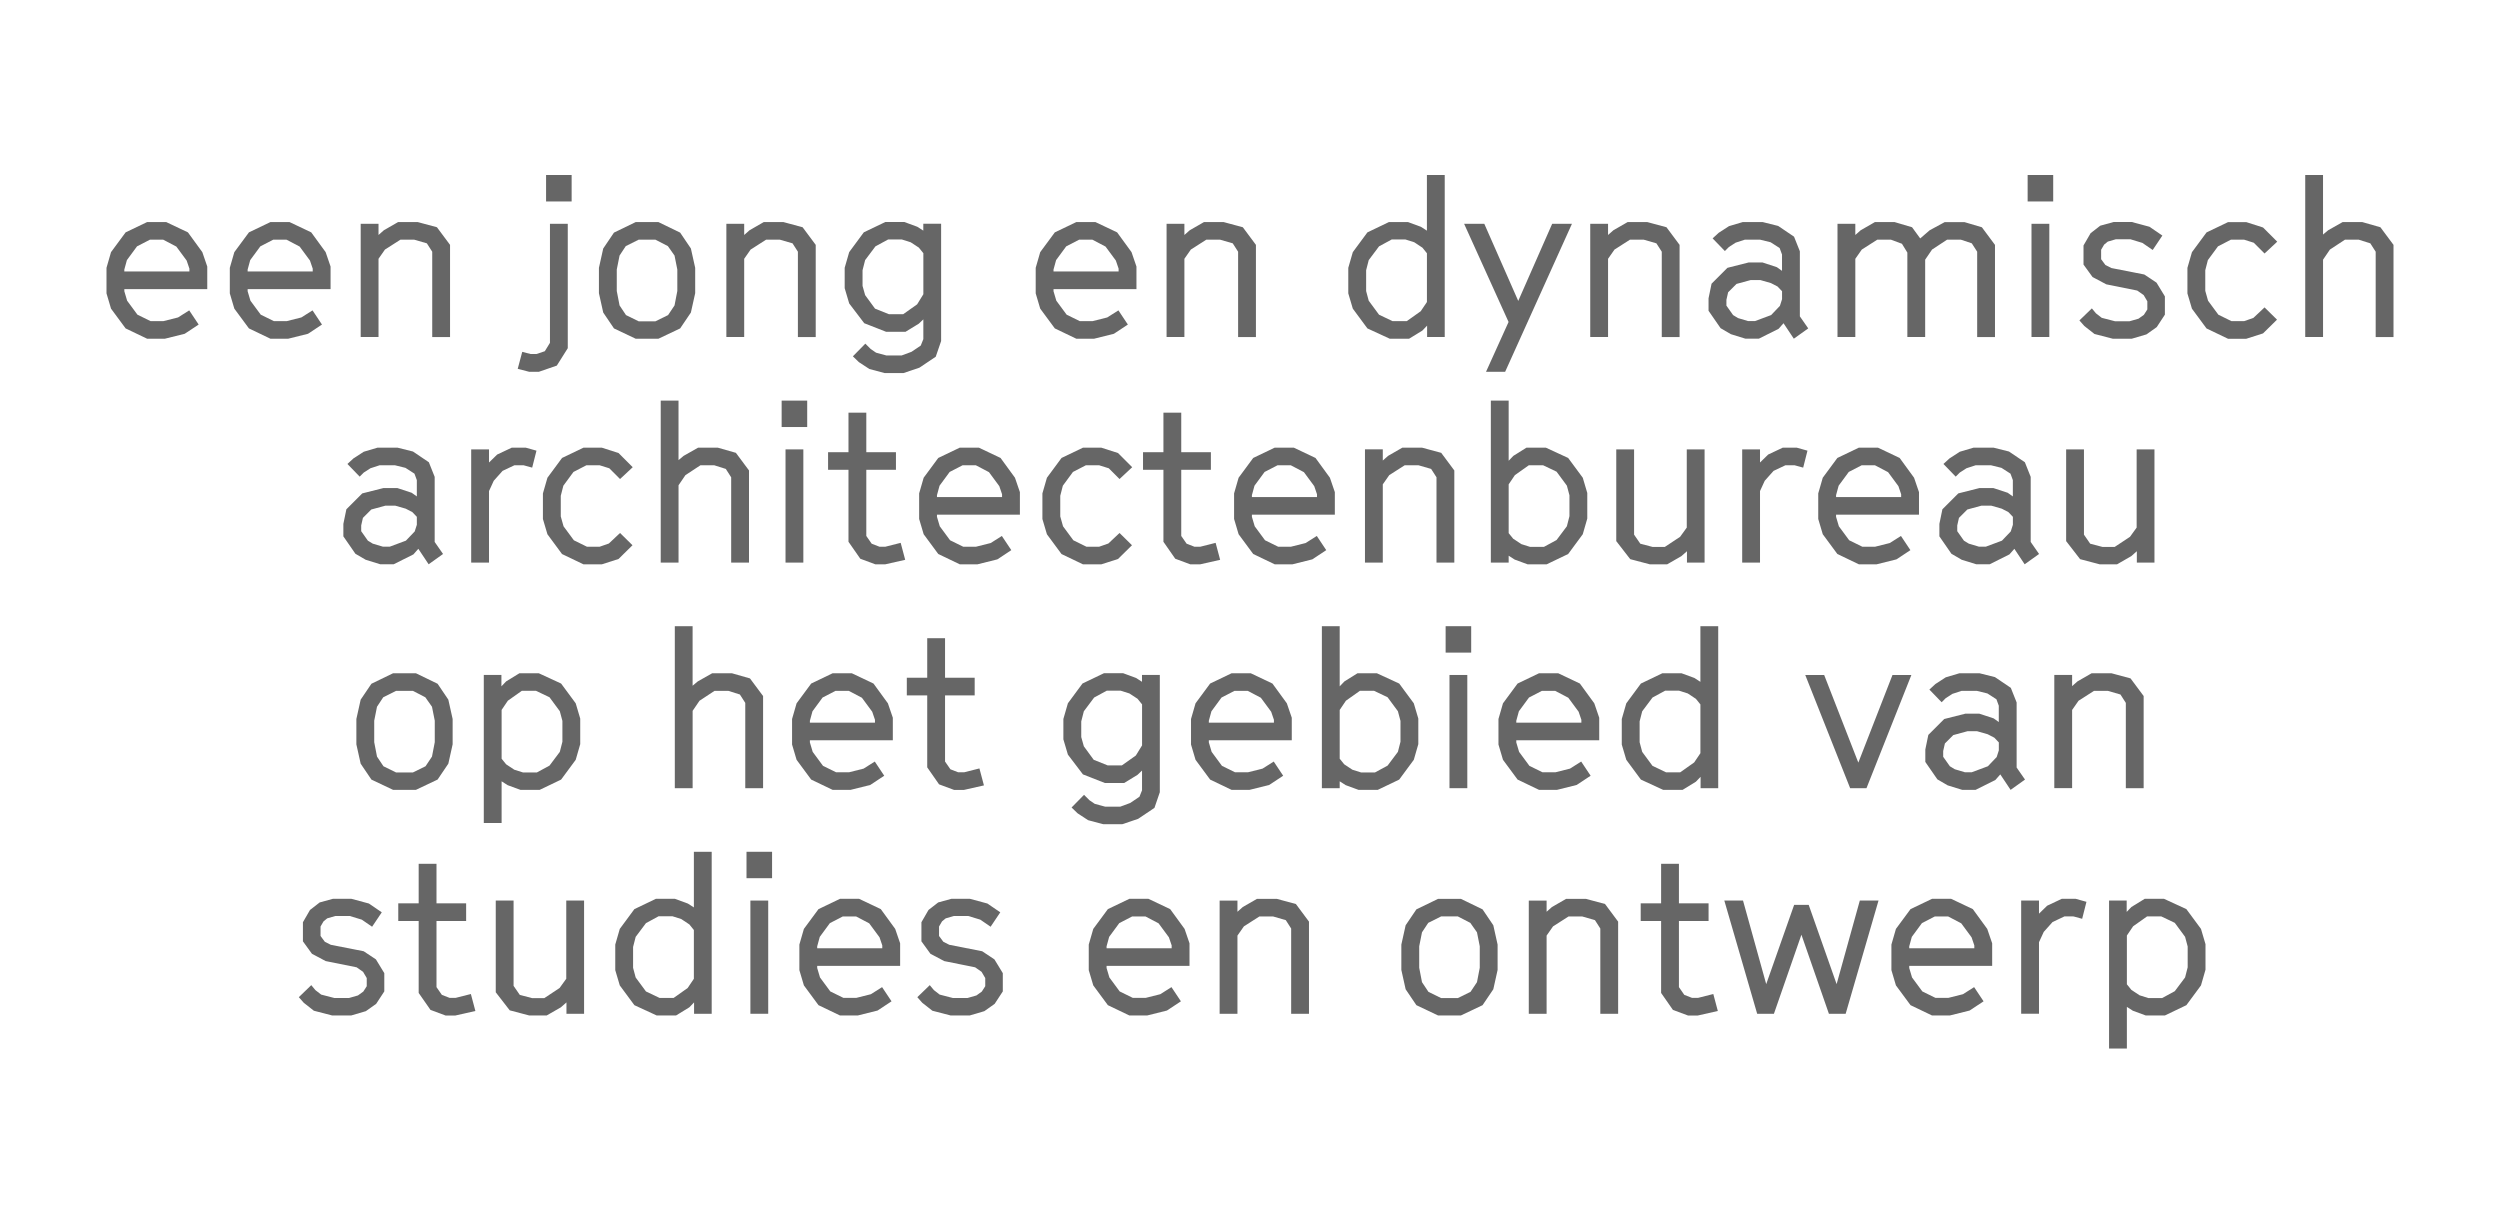 <?xml version="1.0" encoding="utf-8"?>
<!-- Generator: Adobe Illustrator 24.0.0, SVG Export Plug-In . SVG Version: 6.00 Build 0)  -->
<svg version="1.1" id="Layer_1" xmlns="http://www.w3.org/2000/svg" xmlns:xlink="http://www.w3.org/1999/xlink" x="0px" y="0px"
	 viewBox="0 0 1024 501.19" style="enable-background:new 0 0 1024 501.19;" xml:space="preserve">
<style type="text/css">
	.st0{fill:#666666;}
</style>
<g>
	<path class="st0" d="M52.07,123.17l4.22,5.72l5.37,2.64h5.28l5.98-1.5l4.58-2.9l3.87,5.81l-5.72,3.78l-8.1,2.02h-7.3l-8.8-4.22
		l-5.98-8.1l-1.85-6.25v-10.47l1.85-6.42l5.98-8.1l8.8-4.22h7.83l8.89,4.22l5.9,8.1l2.02,5.9v9.24H50.93v0.88L52.07,123.17z
		 M77.59,110.06l-1.14-3.34l-4.22-5.72l-5.37-2.82H61.4l-5.28,2.73l-4.14,5.63l-1.06,3.87v0.79h26.66V110.06z"/>
	<path class="st0" d="M102.58,123.17l4.22,5.72l5.37,2.64h5.28l5.98-1.5l4.58-2.9l3.87,5.81l-5.72,3.78l-8.1,2.02h-7.3l-8.8-4.22
		l-5.98-8.1l-1.85-6.25v-10.47l1.85-6.42l5.98-8.1l8.8-4.22h7.83l8.89,4.22l5.9,8.1l2.02,5.9v9.24h-33.97v0.88L102.58,123.17z
		 M128.1,110.06l-1.14-3.34l-4.22-5.72l-5.37-2.82h-5.46l-5.28,2.73l-4.14,5.63l-1.06,3.87v0.79h26.66V110.06z"/>
	<path class="st0" d="M157.23,94.31l5.81-3.34h8.1l7.83,2.11l5.37,7.22v37.75h-7.3V103.1l-2.2-3.43l-5.19-1.5h-5.63l-6.34,4.05
		l-2.64,3.78v32.03h-7.3V91.67h7.3v4.58L157.23,94.31z"/>
	<path class="st0" d="M220.68,152.3h-3.87l-4.75-1.23l1.85-6.95l3.43,0.88h2.38l3.43-1.14l2.11-3.43V91.67h7.3v50.95l-4.49,7.13
		L220.68,152.3z M234.14,71.69v10.82h-10.47V71.69H234.14z"/>
	<path class="st0" d="M251.48,134.52l-4.4-6.51l-1.76-7.92v-10.38l1.76-7.92l4.4-6.51l8.89-4.31h9.33l8.89,4.31l4.4,6.51l1.76,7.92
		v10.38l-1.76,7.92l-4.4,6.51l-8.89,4.22h-9.33L251.48,134.52z M273.65,129.06l2.64-3.96l1.14-5.9v-8.8l-1.14-5.72l-2.73-3.87
		l-5.1-2.64h-6.86l-5.28,2.64l-2.55,3.87l-1.14,5.72v8.8l1.14,5.9l2.64,3.96l5.19,2.55h6.86L273.65,129.06z"/>
	<path class="st0" d="M307.01,94.31l5.81-3.34h8.1l7.83,2.11l5.37,7.22v37.75h-7.3V103.1l-2.2-3.43l-5.19-1.5h-5.63l-6.34,4.05
		l-2.64,3.78v32.03h-7.3V91.67h7.3v4.58L307.01,94.31z"/>
	<path class="st0" d="M356.11,151.15l-4.31-2.82l-2.46-2.38l5.1-5.19l2.2,2.2l2.2,1.5l4.22,1.14h6.25l4.05-1.5l3.78-2.55l1.06-2.64
		v-8.1l-1.85,1.76l-5.46,3.34h-7.92l-8.98-3.52l-6.16-8.1l-1.85-6.25v-8.36l1.85-6.42l5.98-8.1l8.8-4.22h7.83l5.28,1.94l2.46,1.58
		v-2.82h7.3v48.05l-2.2,6.42l-6.69,4.49l-6.51,2.2h-7.74L356.11,151.15z M373.01,99.23l-3.61-1.14h-5.63l-5.19,2.82l-4.22,5.63
		l-1.06,4.14v6.42l1.06,3.78l4.05,5.54l5.72,2.29h5.81l5.72-4.05l2.55-4.14v-16.81l-1.85-2.29L373.01,99.23z"/>
	<path class="st0" d="M432.67,123.17l4.22,5.72l5.37,2.64h5.28l5.98-1.5l4.58-2.9l3.87,5.81l-5.72,3.78l-8.1,2.02h-7.3l-8.8-4.22
		l-5.98-8.1l-1.85-6.25v-10.47l1.85-6.42l5.98-8.1l8.8-4.22h7.83l8.89,4.22l5.9,8.1l2.02,5.9v9.24h-33.97v0.88L432.67,123.17z
		 M458.19,110.06l-1.14-3.34l-4.22-5.72l-5.37-2.82H442l-5.28,2.73l-4.14,5.63l-1.06,3.87v0.79h26.66V110.06z"/>
	<path class="st0" d="M487.32,94.31l5.81-3.34h8.1l7.83,2.11l5.37,7.22v37.75h-7.3V103.1l-2.2-3.43l-5.19-1.5h-5.63l-6.34,4.05
		l-2.64,3.78v32.03h-7.3V91.67h7.3v4.58L487.32,94.31z"/>
	<path class="st0" d="M577.16,138.74h-7.92l-9.15-4.22l-5.98-8.1l-1.85-6.25v-10.47l1.85-6.42l5.98-8.1l8.8-4.22h7.83L582,92.9
		l2.46,1.58V71.69h7.3v66.35h-7.22v-4.66l-1.94,2.02L577.16,138.74z M579.28,99.23l-3.61-1.14h-5.63l-5.19,2.82l-4.22,5.63
		l-1.06,4.14v8.54l1.06,3.96l4.22,5.72l5.54,2.64h5.81l5.72-4.05l2.55-3.78v-19.98l-1.85-2.29L579.28,99.23z"/>
	<path class="st0" d="M635.77,91.67h8.1L616.5,152.3h-7.83l9.24-20.42l-18.21-40.21h8.27l13.9,31.59L635.77,91.67z"/>
	<path class="st0" d="M660.85,94.31l5.81-3.34h8.1l7.83,2.11l5.37,7.22v37.75h-7.3V103.1l-2.2-3.43l-5.19-1.5h-5.63l-6.34,4.05
		l-2.64,3.78v32.03h-7.3V91.67h7.3v4.58L660.85,94.31z"/>
	<path class="st0" d="M703.97,95.36l4.22-2.73l5.63-1.67h8.18l6.33,1.58l6.51,4.4l2.38,5.98v26.66l3.43,4.93l-5.9,4.22l-4.22-6.34
		l-2.02,2.29l-8.1,4.05h-5.46l-5.98-1.85l-4.22-2.46l-4.93-7.13v-5.1l1.23-5.98l6.51-6.51l8.71-2.2h5.63l5.9,1.94l2.11,1.5v-6.69
		l-0.97-2.64l-3.7-2.38l-4.31-1.06h-6.25l-3.78,1.23l-2.73,1.76l-1.67,1.67l-5.02-5.19L703.97,95.36z M729.93,122.55v-3.26
		l-1.85-1.94l-2.73-1.41l-4.31-1.23h-3.96l-5.81,1.58l-3.43,3.43l-0.7,3.08v2.38l2.73,3.87l2.02,1.23l4.14,1.23h2.82l6.6-2.46
		l3.61-3.78L729.93,122.55z"/>
	<path class="st0" d="M779.04,99.85l-4.49-1.67h-5.63l-6.34,4.05l-2.64,3.78v32.03h-7.3V91.67h7.3v4.58l2.2-1.94l5.81-3.34h8.1
		l7.13,2.11l3.34,4.58l3.87-3.34l6.16-3.34h8.1l7.13,2.11l5.37,7.22v37.75h-7.3V103.1l-2.2-3.43l-4.49-1.5h-5.63l-6.16,4.05
		l-2.82,4.14v31.68h-7.3v-34.58L779.04,99.85z"/>
	<path class="st0" d="M840.99,71.69v10.82h-10.47V71.69H840.99z M839.4,91.67v46.37h-7.3V91.67H839.4z"/>
	<path class="st0" d="M864.83,109.79l13.46,2.64l5.02,3.34l3.43,5.63v7.48l-3.34,5.1l-4.22,2.99l-5.98,1.76h-7.83l-7.48-1.94
		l-4.14-3.26l-2.02-2.29l5.1-4.93l1.67,2.02l2.38,1.85l5.46,1.41h5.9l3.7-1.06l2.2-1.58l1.41-2.2v-3.34l-1.5-2.55l-2.64-1.85
		l-12.67-2.55l-5.63-2.99l-3.7-5.1v-7.83l2.9-5.02l3.96-3.08l5.46-1.5h7.48l7.22,1.94l5.28,3.61l-3.96,5.9l-4.22-2.9l-4.93-1.5h-5.9
		l-3.34,0.97l-1.5,1.23l-1.23,2.11v3.87l1.76,2.38L864.83,109.79z"/>
	<path class="st0" d="M919.22,98.18h-5.46l-5.28,2.73l-4.14,5.63l-1.06,4.14v8.45l1.14,4.05l4.22,5.72l5.37,2.64h5.19l3.78-1.32
		l4.58-4.31l5.1,5.02l-5.72,5.63l-6.86,2.2h-7.48l-8.8-4.22l-5.98-8.1l-1.85-6.25v-10.47l1.85-6.42l5.98-8.1l8.8-4.22h7.48l6.86,2.2
		l5.81,5.81l-5.19,4.84l-4.4-4.4L919.22,98.18z"/>
	<path class="st0" d="M951.51,71.69v24.38l2.11-1.76l5.9-3.34h8.1l7.39,2.11l5.37,7.22v37.75h-7.3V103.1l-2.2-3.43l-4.75-1.5h-5.63
		l-6.16,4.05l-2.82,4.14v31.68h-7.3V71.69H951.51z"/>
	<path class="st0" d="M144.78,187.76l4.22-2.73l5.63-1.67h8.18l6.34,1.58l6.51,4.4l2.38,5.98v26.66l3.43,4.93l-5.9,4.22l-4.22-6.34
		l-2.02,2.29l-8.1,4.05h-5.46l-5.98-1.85l-4.22-2.46l-4.93-7.13v-5.1l1.23-5.98l6.51-6.51l8.71-2.2h5.63l5.9,1.94l2.11,1.5v-6.69
		l-0.97-2.64l-3.7-2.38l-4.31-1.06h-6.25l-3.78,1.23l-2.73,1.76l-1.67,1.67l-5.02-5.19L144.78,187.76z M170.74,214.95v-3.26
		l-1.85-1.94l-2.73-1.41l-4.31-1.23h-3.96l-5.81,1.58l-3.43,3.43l-0.7,3.08v2.38l2.73,3.87l2.02,1.23l4.14,1.23h2.82l6.6-2.46
		l3.61-3.78L170.74,214.95z"/>
	<path class="st0" d="M210.69,190.58l-4.84,2.29l-3.61,4.05l-1.94,4.22v29.3H193v-46.37h7.3v5.37l3.34-3.26l5.98-2.82h5.72l4.4,1.23
		l-1.76,6.95l-3.52-0.97H210.69z"/>
	<path class="st0" d="M245.63,190.58h-5.46l-5.28,2.73l-4.14,5.63l-1.06,4.14v8.45l1.14,4.05l4.22,5.72l5.37,2.64h5.19l3.78-1.32
		l4.58-4.31l5.1,5.02l-5.72,5.63l-6.86,2.2h-7.48l-8.8-4.22l-5.98-8.1l-1.85-6.25V202.1l1.85-6.42l5.98-8.1l8.8-4.22h7.48l6.86,2.2
		l5.81,5.81l-5.19,4.84l-4.4-4.4L245.63,190.58z"/>
	<path class="st0" d="M277.92,164.09v24.38l2.11-1.76l5.9-3.34h8.1l7.39,2.11l5.37,7.22v37.75h-7.3V195.5l-2.2-3.43l-4.75-1.5h-5.63
		l-6.16,4.05l-2.82,4.14v31.68h-7.3v-66.35H277.92z"/>
	<path class="st0" d="M330.63,164.09v10.82h-10.47v-10.82H330.63z M329.05,184.07v46.37h-7.3v-46.37H329.05z"/>
	<path class="st0" d="M366.98,185.21v7.22h-12.14v27.1l2.2,3.17l3.17,1.23h2.46l6.25-1.58l1.85,6.95l-8.18,1.85h-4.05l-6.16-2.29
		l-4.84-6.95v-29.48h-8.36v-7.22h8.36v-16.19h7.3v16.19H366.98z"/>
	<path class="st0" d="M384.93,215.57l4.22,5.72l5.37,2.64h5.28l5.98-1.5l4.58-2.9l3.87,5.81l-5.72,3.78l-8.1,2.02h-7.3l-8.8-4.22
		l-5.98-8.1l-1.85-6.25V202.1l1.85-6.42l5.98-8.1l8.8-4.22h7.83l8.89,4.22l5.9,8.1l2.02,5.9v9.24h-33.97v0.88L384.93,215.57z
		 M410.45,202.46l-1.14-3.34l-4.22-5.72l-5.37-2.82h-5.46l-5.28,2.73l-4.14,5.63l-1.06,3.87v0.79h26.66V202.46z"/>
	<path class="st0" d="M450.22,190.58h-5.46l-5.28,2.73l-4.14,5.63l-1.06,4.14v8.45l1.14,4.05l4.22,5.72l5.37,2.64h5.19l3.78-1.32
		l4.58-4.31l5.1,5.02l-5.72,5.63l-6.86,2.2h-7.48l-8.8-4.22l-5.98-8.1l-1.85-6.25V202.1l1.85-6.42l5.98-8.1l8.8-4.22h7.48l6.86,2.2
		l5.81,5.81l-5.19,4.84l-4.4-4.4L450.22,190.58z"/>
	<path class="st0" d="M495.98,185.21v7.22h-12.14v27.1l2.2,3.17l3.17,1.23h2.46l6.25-1.58l1.85,6.95l-8.18,1.85h-4.05l-6.16-2.29
		l-4.84-6.95v-29.48h-8.36v-7.22h8.36v-16.19h7.3v16.19H495.98z"/>
	<path class="st0" d="M513.93,215.57l4.22,5.72l5.37,2.64h5.28l5.98-1.5l4.58-2.9l3.87,5.81l-5.72,3.78l-8.1,2.02h-7.3l-8.8-4.22
		l-5.98-8.1l-1.85-6.25V202.1l1.85-6.42l5.98-8.1l8.8-4.22h7.83l8.89,4.22l5.9,8.1l2.02,5.9v9.24h-33.97v0.88L513.93,215.57z
		 M539.45,202.46l-1.14-3.34l-4.22-5.72l-5.37-2.82h-5.46l-5.28,2.73l-4.14,5.63l-1.06,3.87v0.79h26.66V202.46z"/>
	<path class="st0" d="M568.58,186.71l5.81-3.34h8.1l7.83,2.11l5.37,7.22v37.75h-7.3V195.5l-2.2-3.43l-5.19-1.5h-5.63l-6.34,4.05
		l-2.64,3.78v32.03h-7.3v-46.37h7.3v4.58L568.58,186.71z"/>
	<path class="st0" d="M625.25,183.36h7.92l9.15,4.22l5.98,8.1l1.85,6.25v10.47l-1.85,6.42l-5.98,8.1l-8.8,4.22h-7.83l-5.28-1.94
		l-2.46-1.58v2.82h-7.3v-66.35h7.3v24.64l1.94-2.02L625.25,183.36z M623.14,222.87l3.61,1.14h5.63l5.19-2.82l4.22-5.63l1.06-4.14
		v-8.54l-1.06-3.96l-4.22-5.72l-5.54-2.64h-5.81l-5.72,4.05l-2.55,3.78v19.98l1.85,2.29L623.14,222.87z"/>
	<path class="st0" d="M688.17,219.88l2.73-3.78v-32.03h7.3v46.37h-7.22v-4.66l-2.29,2.02l-5.81,3.34h-7.13l-8.01-2.11l-5.72-7.39
		v-37.57h7.3V219l2.55,3.7l5.02,1.32h5.02L688.17,219.88z"/>
	<path class="st0" d="M731.29,190.58l-4.84,2.29l-3.61,4.05l-1.94,4.22v29.3h-7.3v-46.37h7.3v5.37l3.34-3.26l5.98-2.82h5.72
		l4.4,1.23l-1.76,6.95l-3.52-0.97H731.29z"/>
	<path class="st0" d="M753.2,215.57l4.22,5.72l5.37,2.64h5.28l5.98-1.5l4.58-2.9l3.87,5.81l-5.72,3.78l-8.1,2.02h-7.3l-8.8-4.22
		l-5.98-8.1l-1.85-6.25V202.1l1.85-6.42l5.98-8.1l8.8-4.22h7.83l8.89,4.22l5.9,8.1l2.02,5.9v9.24h-33.97v0.88L753.2,215.57z
		 M778.72,202.46l-1.14-3.34l-4.22-5.72l-5.37-2.82h-5.46l-5.28,2.73l-4.14,5.63l-1.06,3.87v0.79h26.66V202.46z"/>
	<path class="st0" d="M798.52,187.76l4.22-2.73l5.63-1.67h8.18l6.33,1.58l6.51,4.4l2.38,5.98v26.66l3.43,4.93l-5.9,4.22l-4.22-6.34
		l-2.02,2.29l-8.1,4.05h-5.46l-5.98-1.85l-4.22-2.46l-4.93-7.13v-5.1l1.23-5.98l6.51-6.51l8.71-2.2h5.63l5.9,1.94l2.11,1.5v-6.69
		l-0.97-2.64l-3.7-2.38l-4.31-1.06h-6.25l-3.78,1.23l-2.73,1.76l-1.67,1.67l-5.02-5.19L798.52,187.76z M824.48,214.95v-3.26
		l-1.85-1.94l-2.73-1.41l-4.31-1.23h-3.96l-5.81,1.58l-3.43,3.43l-0.7,3.08v2.38l2.73,3.87l2.02,1.23l4.14,1.23h2.82l6.6-2.46
		l3.61-3.78L824.48,214.95z"/>
	<path class="st0" d="M872.44,219.88l2.73-3.78v-32.03h7.3v46.37h-7.22v-4.66l-2.29,2.02l-5.81,3.34h-7.13l-8.01-2.11l-5.72-7.39
		v-37.57h7.3V219l2.55,3.7l5.02,1.32h5.02L872.44,219.88z"/>
	<path class="st0" d="M152.13,319.32l-4.4-6.51l-1.76-7.92V294.5l1.76-7.92l4.4-6.51l8.89-4.31h9.33l8.89,4.31l4.4,6.51l1.76,7.92
		v10.38l-1.76,7.92l-4.4,6.51l-8.89,4.22h-9.33L152.13,319.32z M174.3,313.86l2.64-3.96l1.14-5.9v-8.8l-1.14-5.72l-2.73-3.87
		l-5.1-2.64h-6.86l-5.28,2.64l-2.55,3.87l-1.14,5.72v8.8l1.14,5.9l2.64,3.96l5.19,2.55h6.86L174.3,313.86z"/>
	<path class="st0" d="M212.76,275.76h7.92l9.15,4.22l5.98,8.1l1.85,6.25v10.47l-1.85,6.42l-5.98,8.1l-8.8,4.22h-7.83l-5.28-1.94
		l-2.46-1.58v17.07h-7.3v-60.63h7.22v4.66l1.94-2.02L212.76,275.76z M210.65,315.27l3.61,1.14h5.63l5.19-2.82l4.22-5.63l1.06-4.14
		v-8.54l-1.06-3.96l-4.22-5.72l-5.54-2.64h-5.81l-5.72,4.05l-2.55,3.78v19.98l1.85,2.29L210.65,315.27z"/>
	<path class="st0" d="M283.69,256.49v24.38l2.11-1.76l5.9-3.34h8.1l7.39,2.11l5.37,7.22v37.75h-7.3V287.9l-2.2-3.43l-4.75-1.5h-5.63
		l-6.16,4.05l-2.82,4.14v31.68h-7.3v-66.35H283.69z"/>
	<path class="st0" d="M332.88,307.97l4.22,5.72l5.37,2.64h5.28l5.98-1.5l4.58-2.9l3.87,5.81l-5.72,3.78l-8.1,2.02h-7.3l-8.8-4.22
		l-5.98-8.1l-1.85-6.25V294.5l1.85-6.42l5.98-8.1l8.8-4.22h7.83l8.89,4.22l5.9,8.1l2.02,5.9v9.24h-33.97v0.88L332.88,307.97z
		 M358.4,294.86l-1.14-3.34l-4.22-5.72l-5.37-2.82h-5.46l-5.28,2.73l-4.14,5.63l-1.06,3.87V296h26.66V294.86z"/>
	<path class="st0" d="M399.23,277.61v7.22h-12.14v27.1l2.2,3.17l3.17,1.23h2.46l6.25-1.58l1.85,6.95l-8.18,1.85h-4.05l-6.16-2.29
		l-4.84-6.95v-29.48h-8.36v-7.22h8.36v-16.19h7.3v16.19H399.23z"/>
	<path class="st0" d="M445.69,335.95l-4.31-2.82l-2.46-2.38l5.1-5.19l2.2,2.2l2.2,1.5l4.22,1.14h6.25l4.05-1.5l3.78-2.55l1.06-2.64
		v-8.1l-1.85,1.76l-5.46,3.34h-7.92l-8.98-3.52l-6.16-8.1l-1.85-6.25v-8.36l1.85-6.42l5.98-8.1l8.8-4.22h7.83l5.28,1.94l2.46,1.58
		v-2.82h7.3v48.05l-2.2,6.42l-6.69,4.49l-6.51,2.2h-7.74L445.69,335.95z M462.59,284.03l-3.61-1.14h-5.63l-5.19,2.82l-4.22,5.63
		l-1.06,4.14v6.42l1.06,3.78l4.05,5.54l5.72,2.29h5.81l5.72-4.05l2.55-4.14v-16.81l-1.85-2.29L462.59,284.03z"/>
	<path class="st0" d="M496.29,307.97l4.22,5.72l5.37,2.64h5.28l5.98-1.5l4.58-2.9l3.87,5.81l-5.72,3.78l-8.1,2.02h-7.3l-8.8-4.22
		l-5.98-8.1l-1.85-6.25V294.5l1.85-6.42l5.98-8.1l8.8-4.22h7.83l8.89,4.22l5.9,8.1l2.02,5.9v9.24h-33.97v0.88L496.29,307.97z
		 M521.81,294.86l-1.14-3.34l-4.22-5.72l-5.37-2.82h-5.46l-5.28,2.73l-4.14,5.63l-1.06,3.87V296h26.66V294.86z"/>
	<path class="st0" d="M556.04,275.76h7.92l9.15,4.22l5.98,8.1l1.85,6.25v10.47l-1.85,6.42l-5.98,8.1l-8.8,4.22h-7.83l-5.28-1.94
		l-2.46-1.58v2.82h-7.3v-66.35h7.3v24.64l1.94-2.02L556.04,275.76z M553.93,315.27l3.61,1.14h5.63l5.19-2.82l4.22-5.63l1.06-4.14
		v-8.54l-1.06-3.96l-4.22-5.72l-5.54-2.64h-5.81l-5.72,4.05l-2.55,3.78v19.98l1.85,2.29L553.93,315.27z"/>
	<path class="st0" d="M602.6,256.49v10.82h-10.47v-10.82H602.6z M601.01,276.47v46.37h-7.3v-46.37H601.01z"/>
	<path class="st0" d="M622.22,307.97l4.22,5.72l5.37,2.64h5.28l5.98-1.5l4.58-2.9l3.87,5.81l-5.72,3.78l-8.1,2.02h-7.3l-8.8-4.22
		l-5.98-8.1l-1.85-6.25V294.5l1.85-6.42l5.98-8.1l8.8-4.22h7.83l8.89,4.22l5.9,8.1l2.02,5.9v9.24h-33.97v0.88L622.22,307.97z
		 M647.74,294.86l-1.14-3.34l-4.22-5.72l-5.37-2.82h-5.46l-5.28,2.73l-4.14,5.63l-1.06,3.87V296h26.66V294.86z"/>
	<path class="st0" d="M689.18,323.54h-7.92l-9.15-4.22l-5.98-8.1l-1.85-6.25V294.5l1.85-6.42l5.98-8.1l8.8-4.22h7.83l5.28,1.94
		l2.46,1.58v-22.79h7.3v66.35h-7.22v-4.66l-1.94,2.02L689.18,323.54z M691.3,284.03l-3.61-1.14h-5.63l-5.19,2.82l-4.22,5.63
		l-1.06,4.14v8.54l1.06,3.96l4.22,5.72l5.54,2.64h5.81l5.72-4.05l2.55-3.78v-19.98l-1.85-2.29L691.3,284.03z"/>
	<path class="st0" d="M747.18,276.47l13.99,35.9l13.99-35.9h7.74l-18.39,46.37h-6.69l-18.39-46.37H747.18z"/>
	<path class="st0" d="M792.76,280.16l4.22-2.73l5.63-1.67h8.18l6.33,1.58l6.51,4.4l2.38,5.98v26.66l3.43,4.93l-5.9,4.22l-4.22-6.34
		l-2.02,2.29l-8.1,4.05h-5.46l-5.98-1.85l-4.22-2.46l-4.93-7.13V307l1.23-5.98l6.51-6.51l8.71-2.2h5.63l5.9,1.94l2.11,1.5v-6.69
		l-0.97-2.64l-3.7-2.38l-4.31-1.06h-6.25l-3.78,1.23l-2.73,1.76l-1.67,1.67l-5.02-5.19L792.76,280.16z M818.72,307.35v-3.26
		l-1.85-1.94l-2.73-1.41l-4.31-1.23h-3.96l-5.81,1.58l-3.43,3.43l-0.7,3.08v2.38l2.73,3.87l2.02,1.23l4.14,1.23h2.82l6.6-2.46
		l3.61-3.78L818.72,307.35z"/>
	<path class="st0" d="M850.93,279.1l5.81-3.34h8.1l7.83,2.11l5.37,7.22v37.75h-7.3V287.9l-2.2-3.43l-5.19-1.5h-5.63l-6.34,4.05
		l-2.64,3.78v32.03h-7.3v-46.37h7.3v4.58L850.93,279.1z"/>
	<path class="st0" d="M135.5,386.99l13.46,2.64l5.02,3.34l3.43,5.63v7.48l-3.34,5.1l-4.22,2.99l-5.98,1.76h-7.83l-7.48-1.94
		l-4.14-3.26l-2.02-2.29l5.1-4.93l1.67,2.02l2.38,1.85l5.46,1.41h5.9l3.7-1.06l2.2-1.58l1.41-2.2v-3.34l-1.5-2.55l-2.64-1.85
		l-12.67-2.55l-5.63-2.99l-3.7-5.1v-7.83l2.9-5.02l3.96-3.08l5.46-1.5h7.48l7.22,1.94l5.28,3.61l-3.96,5.9l-4.22-2.9l-4.93-1.5h-5.9
		l-3.34,0.97l-1.5,1.23l-1.23,2.11v3.87l1.76,2.38L135.5,386.99z"/>
	<path class="st0" d="M190.93,370.01v7.22h-12.14v27.1l2.2,3.17l3.17,1.23h2.46l6.25-1.58l1.85,6.95l-8.18,1.85h-4.05l-6.16-2.29
		l-4.84-6.95v-29.48h-8.36v-7.22h8.36v-16.19h7.3v16.19H190.93z"/>
	<path class="st0" d="M229.21,404.68l2.73-3.78v-32.03h7.3v46.37h-7.22v-4.66l-2.29,2.02l-5.81,3.34h-7.13l-8.01-2.11l-5.72-7.39
		v-37.57h7.3v34.94l2.55,3.7l5.02,1.32h5.02L229.21,404.68z"/>
	<path class="st0" d="M276.91,415.94h-7.92l-9.15-4.22l-5.98-8.1l-1.85-6.25v-10.47l1.85-6.42l5.98-8.1l8.8-4.22h7.83l5.28,1.94
		l2.46,1.58v-22.79h7.3v66.35h-7.22v-4.66l-1.94,2.02L276.91,415.94z M279.02,376.43l-3.61-1.14h-5.63l-5.19,2.82l-4.22,5.63
		l-1.06,4.14v8.54l1.06,3.96l4.22,5.72l5.54,2.64h5.81l5.72-4.05l2.55-3.78v-19.98l-1.85-2.29L279.02,376.43z"/>
	<path class="st0" d="M316.24,348.89v10.82h-10.47v-10.82H316.24z M314.66,368.87v46.37h-7.3v-46.37H314.66z"/>
	<path class="st0" d="M335.87,400.37l4.22,5.72l5.37,2.64h5.28l5.98-1.5l4.58-2.9l3.87,5.81l-5.72,3.78l-8.1,2.02h-7.3l-8.8-4.22
		l-5.98-8.1l-1.85-6.25v-10.47l1.85-6.42l5.98-8.1l8.8-4.22h7.83l8.89,4.22l5.9,8.1l2.02,5.9v9.24h-33.97v0.88L335.87,400.37z
		 M361.39,387.26l-1.14-3.34l-4.22-5.72l-5.37-2.82h-5.46l-5.28,2.73l-4.14,5.63l-1.06,3.87v0.79h26.66V387.26z"/>
	<path class="st0" d="M388.84,386.99l13.46,2.64l5.02,3.34l3.43,5.63v7.48l-3.34,5.1l-4.22,2.99l-5.98,1.76h-7.83l-7.48-1.94
		l-4.14-3.26l-2.02-2.29l5.1-4.93l1.67,2.02l2.38,1.85l5.46,1.41h5.9l3.7-1.06l2.2-1.58l1.41-2.2v-3.34l-1.5-2.55l-2.64-1.85
		l-12.67-2.55l-5.63-2.99l-3.7-5.1v-7.83l2.9-5.02l3.96-3.08l5.46-1.5h7.48l7.22,1.94l5.28,3.61l-3.96,5.9l-4.22-2.9l-4.93-1.5h-5.9
		l-3.34,0.97l-1.5,1.23l-1.23,2.11v3.87l1.76,2.38L388.84,386.99z"/>
	<path class="st0" d="M454.4,400.37l4.22,5.72l5.37,2.64h5.28l5.98-1.5l4.58-2.9l3.87,5.81l-5.72,3.78l-8.1,2.02h-7.3l-8.8-4.22
		l-5.98-8.1l-1.85-6.25v-10.47l1.85-6.42l5.98-8.1l8.8-4.22h7.83l8.89,4.22l5.9,8.1l2.02,5.9v9.24h-33.97v0.88L454.4,400.37z
		 M479.92,387.26l-1.14-3.34l-4.22-5.72l-5.37-2.82h-5.46l-5.28,2.73l-4.14,5.63l-1.06,3.87v0.79h26.66V387.26z"/>
	<path class="st0" d="M509.05,371.51l5.81-3.34h8.1l7.83,2.11l5.37,7.22v37.75h-7.3v-34.93l-2.2-3.43l-5.19-1.5h-5.63l-6.34,4.05
		l-2.64,3.78v32.03h-7.3v-46.37h7.3v4.58L509.05,371.51z"/>
	<path class="st0" d="M580.15,411.72l-4.4-6.51l-1.76-7.92v-10.38l1.76-7.92l4.4-6.51l8.89-4.31h9.33l8.89,4.31l4.4,6.51l1.76,7.92
		v10.38l-1.76,7.92l-4.4,6.51l-8.89,4.22h-9.33L580.15,411.72z M602.33,406.26l2.64-3.96l1.14-5.9v-8.8l-1.14-5.72l-2.73-3.87
		l-5.1-2.64h-6.86l-5.28,2.64l-2.55,3.87l-1.14,5.72v8.8l1.14,5.9l2.64,3.96l5.19,2.55h6.86L602.33,406.26z"/>
	<path class="st0" d="M635.68,371.51l5.81-3.34h8.1l7.83,2.11l5.37,7.22v37.75h-7.3v-34.93l-2.2-3.43l-5.19-1.5h-5.63l-6.34,4.05
		l-2.64,3.78v32.03h-7.3v-46.37h7.3v4.58L635.68,371.51z"/>
	<path class="st0" d="M699.83,370.01v7.22h-12.14v27.1l2.2,3.17l3.17,1.23h2.46l6.25-1.58l1.85,6.95l-8.18,1.85h-4.05l-6.16-2.29
		l-4.84-6.95v-29.48h-8.36v-7.22h8.36v-16.19h7.3v16.19H699.83z"/>
	<path class="st0" d="M740.84,370.63l11.44,32.47l9.5-34.23h7.66l-13.46,46.37h-6.86l-11.26-32.38l-11.26,32.38h-6.86l-13.46-46.37
		h7.66l9.5,34.23l11.44-32.47H740.84z"/>
	<path class="st0" d="M783.17,400.37l4.22,5.72l5.37,2.64h5.28l5.98-1.5l4.58-2.9l3.87,5.81l-5.72,3.78l-8.1,2.02h-7.3l-8.8-4.22
		l-5.98-8.1l-1.85-6.25v-10.47l1.85-6.42l5.98-8.1l8.8-4.22h7.83l8.89,4.22l5.9,8.1l2.02,5.9v9.24h-33.97v0.88L783.17,400.37z
		 M808.69,387.26l-1.14-3.34l-4.22-5.72l-5.37-2.82h-5.46l-5.28,2.73l-4.14,5.63l-1.06,3.87v0.79h26.66V387.26z"/>
	<path class="st0" d="M845.56,375.38l-4.84,2.29l-3.61,4.05l-1.94,4.22v29.3h-7.3v-46.37h7.3v5.37l3.34-3.26l5.98-2.82h5.72
		l4.4,1.23l-1.76,6.95l-3.52-0.97H845.56z"/>
	<path class="st0" d="M878.47,368.16h7.92l9.15,4.22l5.98,8.1l1.85,6.25v10.47l-1.85,6.42l-5.98,8.1l-8.8,4.22h-7.83l-5.28-1.94
		l-2.46-1.58v17.07h-7.3v-60.63h7.22v4.66l1.94-2.02L878.47,368.16z M876.36,407.67l3.61,1.14h5.63l5.19-2.82l4.22-5.63l1.06-4.14
		v-8.54l-1.06-3.96l-4.22-5.72l-5.54-2.64h-5.81l-5.72,4.05l-2.55,3.78v19.98l1.85,2.29L876.36,407.67z"/>
</g>
</svg>
